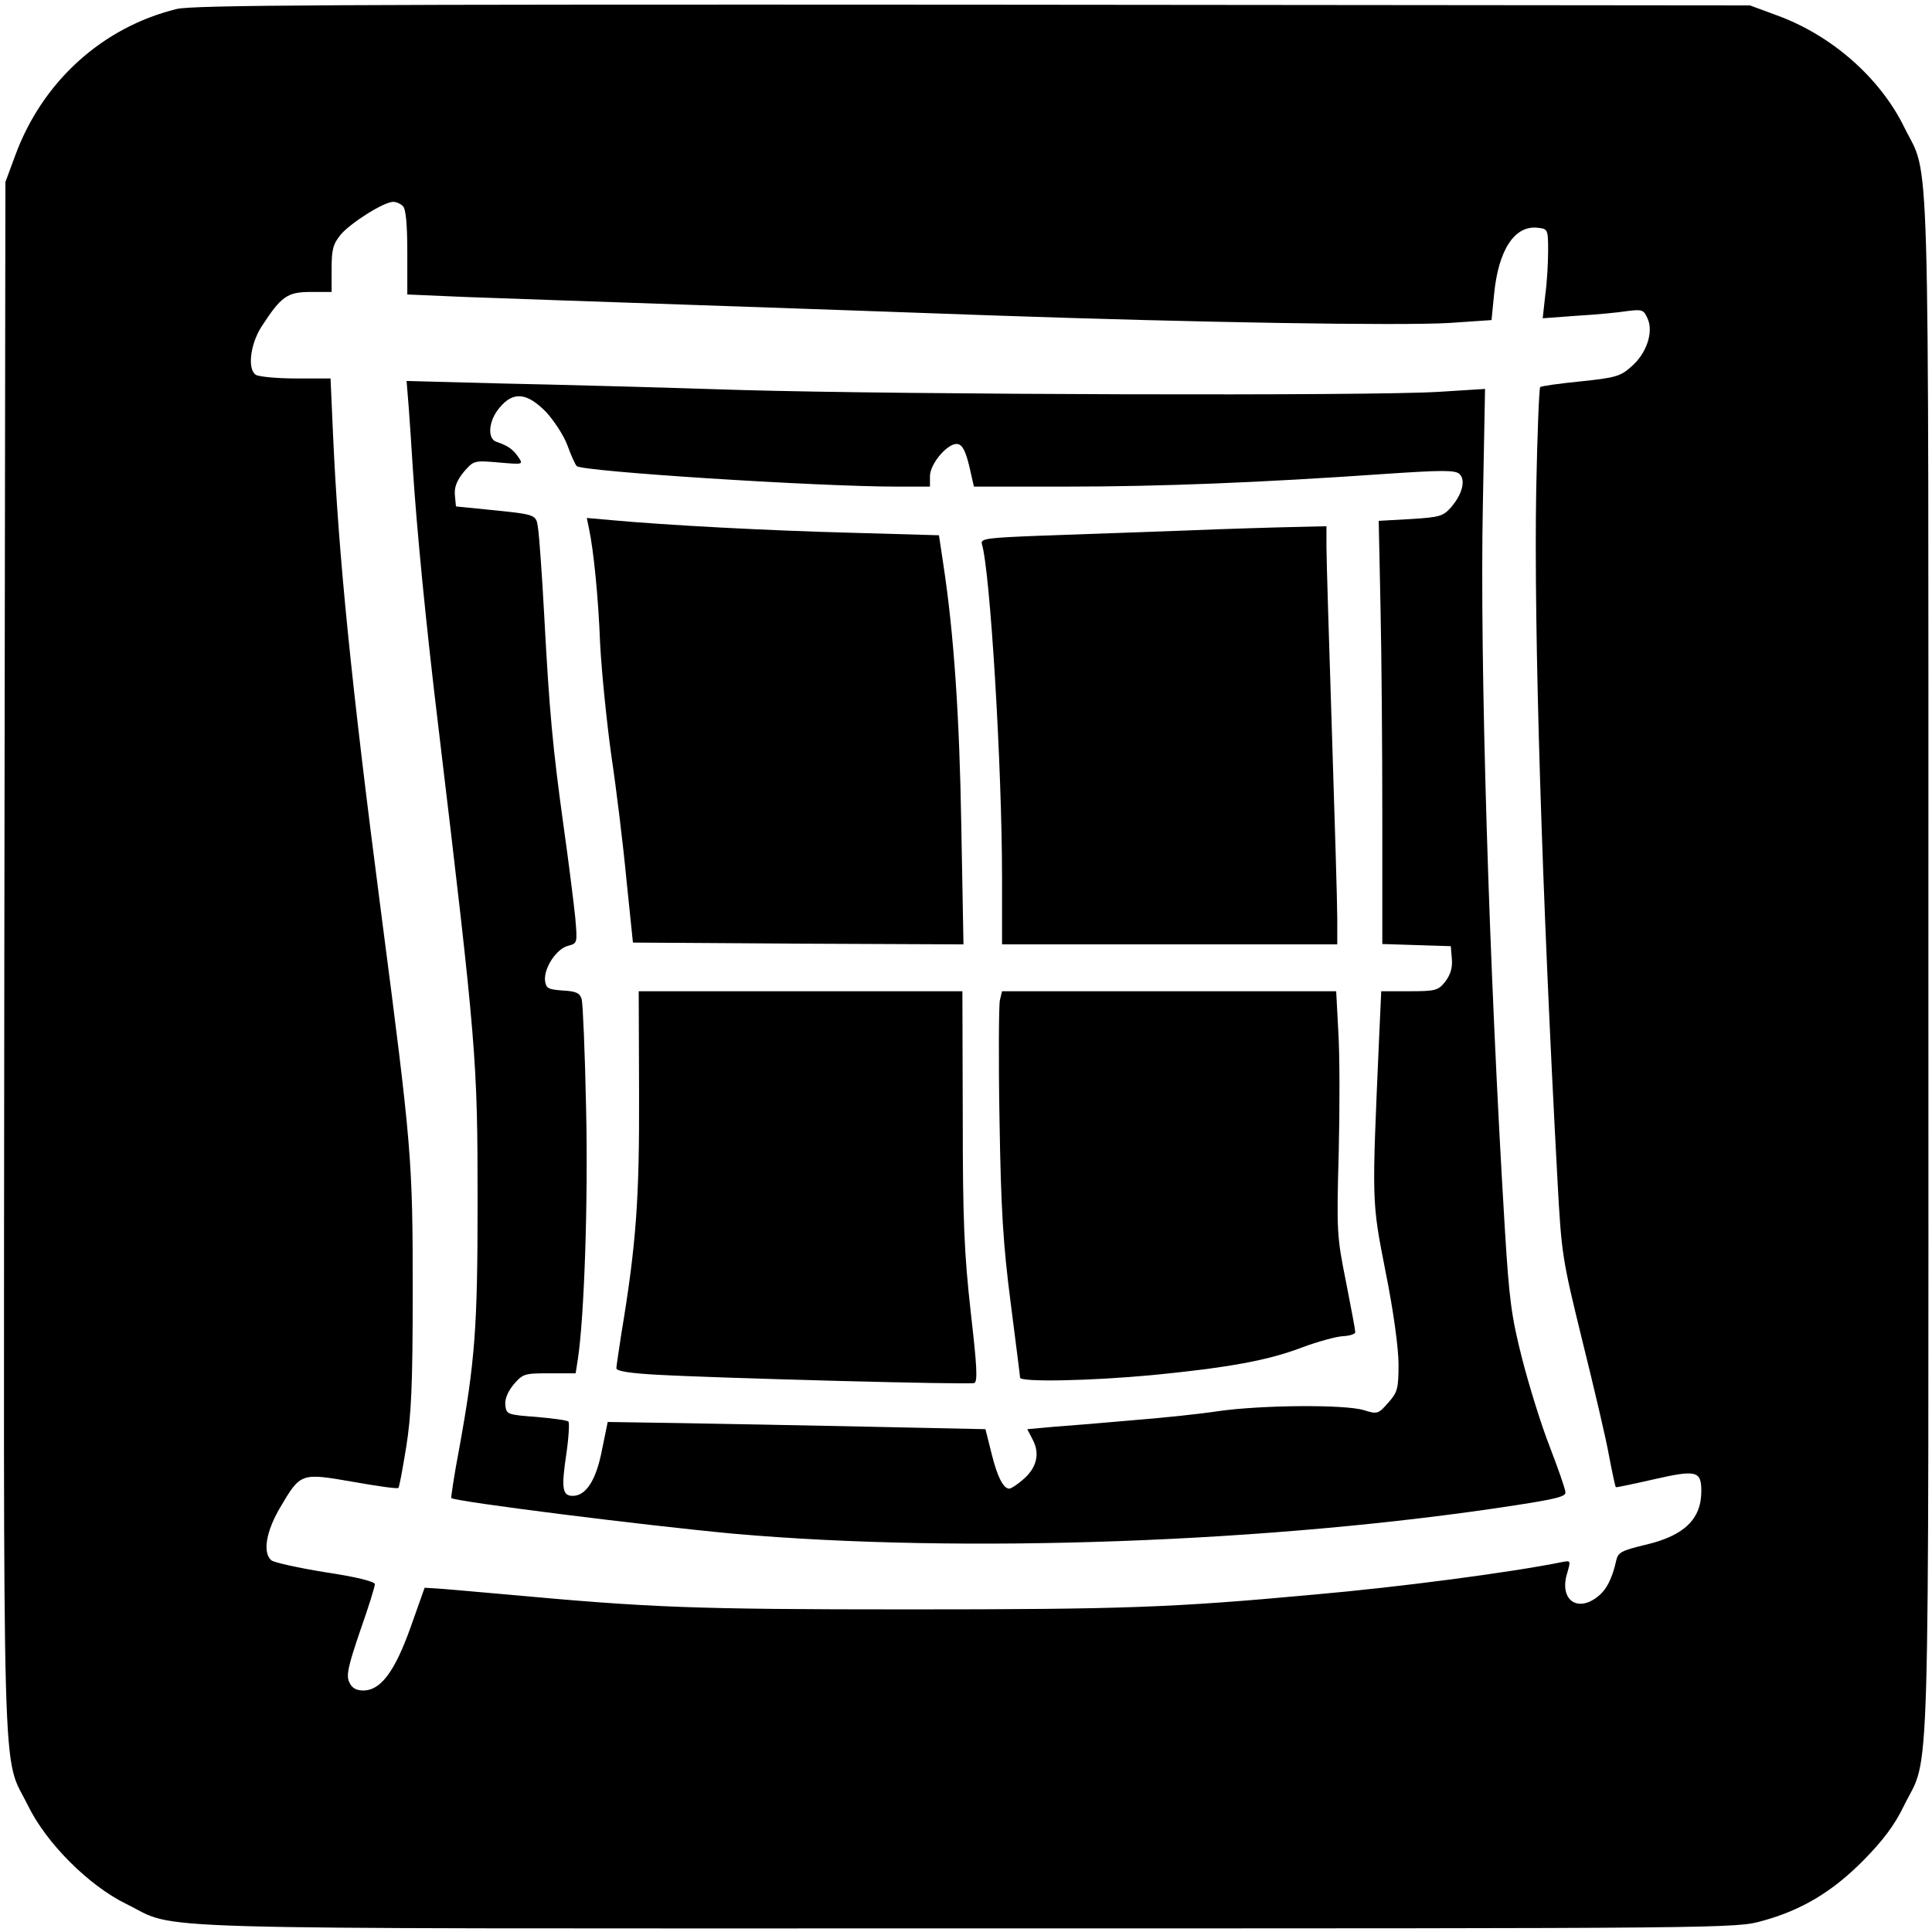 <?xml version="1.0" standalone="no"?>
<!DOCTYPE svg PUBLIC "-//W3C//DTD SVG 20010904//EN"
 "http://www.w3.org/TR/2001/REC-SVG-20010904/DTD/svg10.dtd">
<svg version="1.0" xmlns="http://www.w3.org/2000/svg"
 width="536pt" height="536pt" viewBox="0 0 536 536"
 preserveAspectRatio="xMidYMid meet">
<g transform="translate(0,536) scale(0.1,-0.1)"
fill="#000000" stroke="none">
<path d="M490 5335 c-207 -51 -373 -202 -448 -407 l-27 -73 -3 -2153 c-2
-2395 -8 -2201 66 -2352 51 -104 168 -221 272 -272 151 -74 -39 -68 2332 -68
2125 0 2134 0 2208 21 109 30 194 81 280 168 54 55 86 97 112 151 74 150 68
-39 68 2330 0 2366 5 2180 -67 2327 -67 137 -202 256 -355 311 l-73 27 -2155
2 c-1776 1 -2165 -1 -2210 -12z m628 -547 c8 -8 12 -51 12 -128 l0 -117 163
-7 c89 -3 360 -13 602 -21 242 -8 627 -22 855 -30 575 -20 1133 -29 1271 -21
l117 8 7 71 c12 124 57 193 122 185 27 -3 28 -5 28 -63 0 -33 -3 -89 -8 -124
l-7 -64 95 7 c52 3 115 9 140 13 41 5 45 4 56 -21 17 -37 -3 -97 -45 -133 -30
-27 -44 -31 -140 -41 -60 -6 -110 -13 -113 -16 -3 -3 -8 -130 -11 -283 -7
-394 16 -1124 59 -1918 11 -204 13 -217 69 -445 32 -129 66 -273 74 -319 9
-47 17 -85 19 -87 1 -1 49 9 106 22 118 27 131 23 131 -33 0 -78 -48 -124
-156 -149 -66 -16 -75 -21 -80 -43 -11 -50 -27 -82 -52 -101 -57 -45 -107 -7
-84 66 10 35 10 35 -16 30 -138 -28 -447 -69 -687 -90 -390 -36 -526 -41
-1125 -41 -600 0 -717 5 -1110 41 -91 8 -180 16 -198 17 l-34 2 -39 -110 c-44
-123 -83 -175 -131 -175 -20 0 -32 7 -39 23 -9 19 -3 45 30 142 23 65 41 123
41 130 0 7 -50 20 -137 33 -75 12 -142 27 -150 33 -25 21 -15 81 25 148 56 95
57 95 201 70 67 -12 124 -20 126 -17 3 2 12 53 22 114 14 88 18 171 18 434 0
362 -3 398 -86 1035 -85 652 -120 1005 -135 1338 l-7 157 -96 0 c-53 0 -103 5
-111 10 -24 15 -16 84 15 133 55 85 72 97 137 97 l58 0 0 64 c0 55 4 69 26 96
29 33 119 90 145 90 8 0 20 -5 27 -12z"/>
<path d="M1134 4229 c3 -41 8 -114 11 -164 11 -170 36 -431 71 -720 106 -887
109 -925 109 -1320 0 -348 -7 -441 -51 -684 -14 -73 -23 -135 -22 -137 11 -10
536 -76 783 -99 635 -56 1497 -25 2170 79 110 17 140 24 138 36 0 8 -20 65
-43 125 -24 61 -58 171 -77 245 -30 118 -36 163 -48 360 -44 723 -70 1573 -61
2013 l6 318 -127 -8 c-187 -12 -1484 -8 -1938 5 -214 7 -511 15 -659 18 l-268
7 6 -74z m381 -12 c22 -24 49 -65 59 -92 10 -28 22 -54 26 -58 13 -15 668 -57
887 -57 l93 0 0 29 c0 35 51 94 77 89 13 -2 22 -20 32 -61 l13 -57 256 0 c262
0 536 11 882 35 161 11 197 11 209 0 18 -17 8 -56 -23 -92 -22 -25 -31 -28
-112 -33 l-89 -5 5 -240 c3 -132 5 -396 5 -587 l0 -347 95 -3 95 -3 3 -36 c2
-24 -4 -43 -18 -62 -20 -25 -27 -27 -100 -27 l-78 0 -6 -132 c-20 -458 -21
-447 18 -646 22 -109 36 -213 36 -257 0 -68 -3 -78 -29 -107 -27 -31 -30 -32
-68 -20 -54 16 -284 14 -403 -3 -52 -8 -158 -19 -235 -25 -77 -7 -175 -15
-217 -18 l-78 -7 15 -29 c21 -39 11 -79 -27 -111 -16 -14 -33 -25 -38 -25 -16
0 -33 32 -49 97 l-17 68 -330 7 c-181 4 -417 8 -524 10 l-194 3 -16 -78 c-16
-83 -44 -127 -81 -127 -29 0 -32 21 -18 115 7 47 9 88 6 91 -4 4 -44 9 -89 13
-80 6 -83 7 -86 32 -2 17 6 37 23 58 26 30 30 31 100 31 l72 0 6 38 c18 117
29 443 23 697 -3 154 -9 290 -12 302 -5 18 -15 23 -53 25 -41 3 -46 6 -49 28
-3 35 32 88 64 96 26 7 26 7 20 78 -4 39 -18 152 -32 251 -31 223 -40 324 -54
585 -6 113 -14 222 -17 242 -6 42 0 40 -148 55 l-80 8 -3 31 c-2 22 5 40 24
64 28 32 28 33 97 27 69 -6 69 -6 55 15 -15 22 -30 32 -60 42 -27 8 -23 59 8
95 38 46 76 42 129 -12z"/>
<path d="M1634 3894 c13 -62 26 -190 31 -321 4 -76 18 -215 31 -309 14 -93 33
-249 42 -345 l18 -174 458 -3 459 -2 -6 327 c-5 308 -21 539 -50 728 l-12 80
-245 7 c-232 6 -512 21 -664 35 l-68 6 6 -29z"/>
<path d="M3285 3888 c-121 -4 -298 -11 -393 -14 -154 -6 -172 -8 -168 -23 23
-74 56 -617 56 -928 l0 -183 465 0 465 0 0 73 c0 39 -7 275 -15 522 -8 248
-15 476 -15 508 l0 57 -87 -2 c-49 -1 -187 -5 -308 -10z"/>
<path d="M1773 2323 c1 -289 -8 -416 -49 -662 -7 -47 -14 -91 -14 -97 0 -8 39
-14 113 -18 183 -10 867 -28 880 -23 10 4 7 50 -10 198 -18 162 -22 252 -22
542 l-1 347 -449 0 -449 0 1 -287z"/>
<path d="M2774 2585 c-3 -14 -4 -164 -1 -333 4 -248 10 -345 31 -507 14 -110
26 -203 26 -207 0 -13 197 -9 366 7 215 21 323 41 417 77 43 16 94 30 113 31
19 1 34 6 34 11 0 6 -12 70 -26 141 -25 124 -26 140 -20 354 3 123 3 274 -1
337 l-6 114 -463 0 -464 0 -6 -25z"/>
</g>
</svg>

